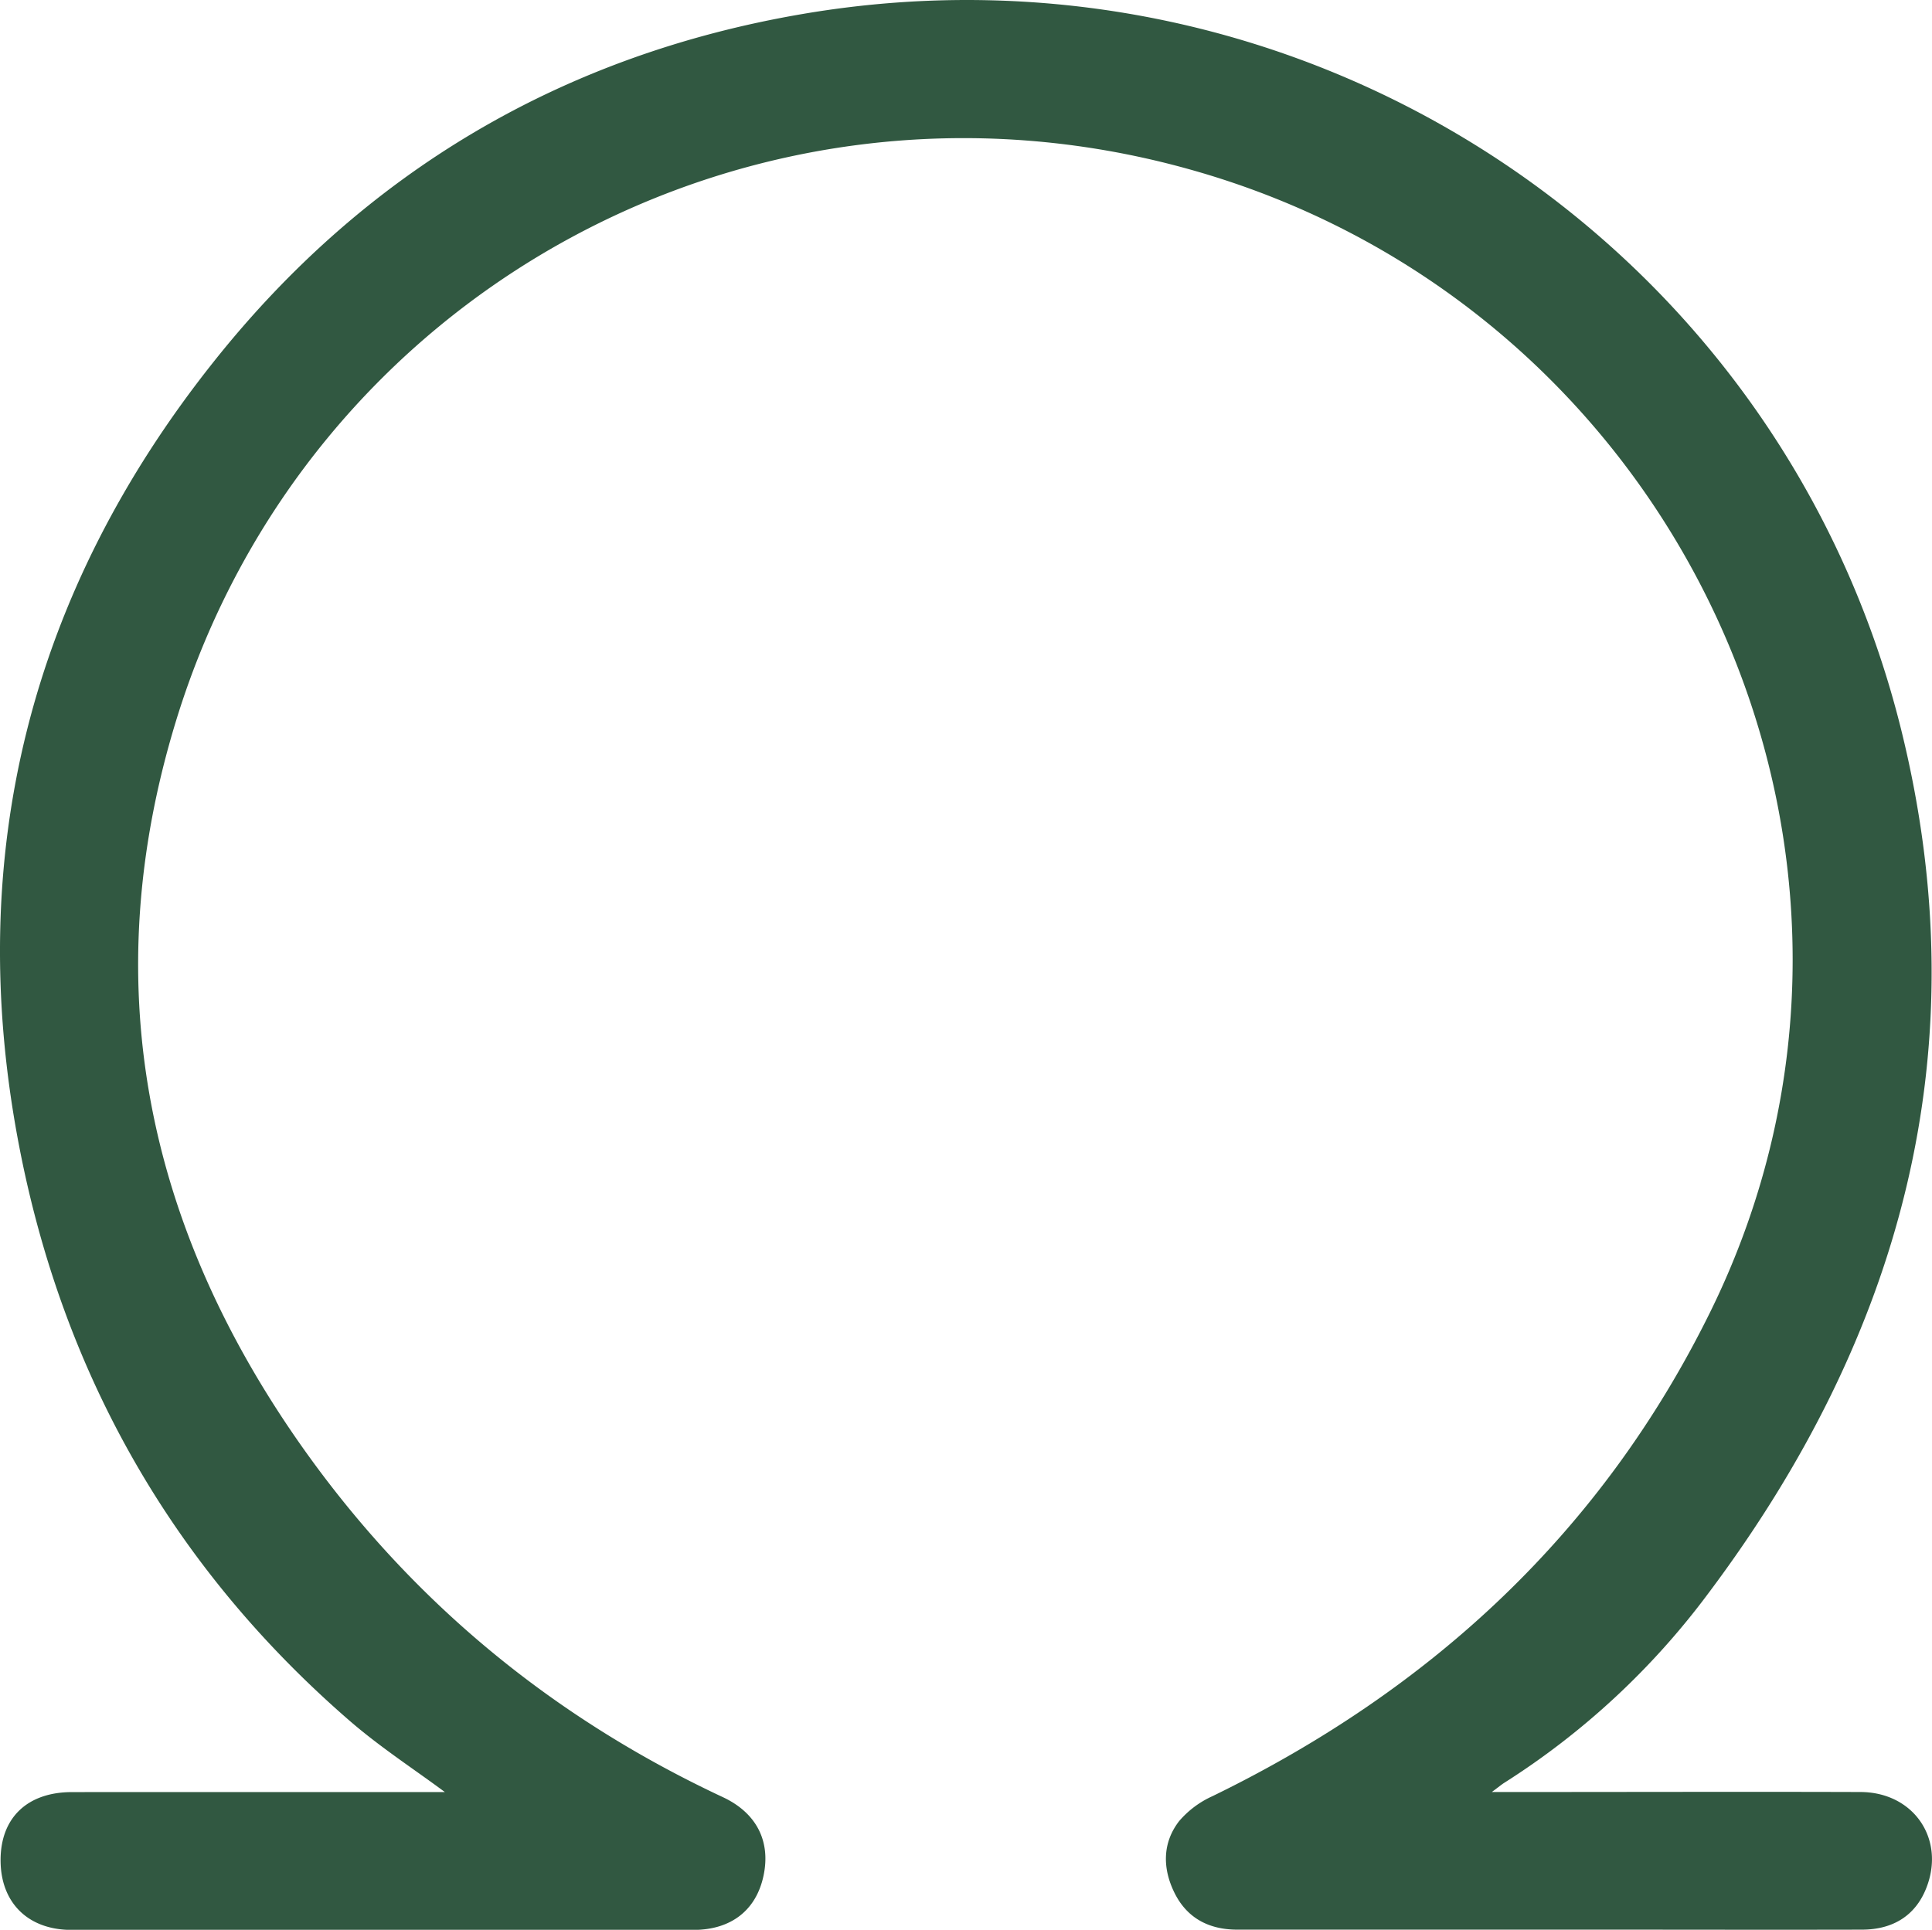 <svg xmlns="http://www.w3.org/2000/svg" viewBox="0 0 436.6 436.2"><defs><style>.cls-1{fill:#315841;}</style></defs><g id="Layer_2" data-name="Layer 2"><g id="Layer_1-2" data-name="Layer 1"><path class="cls-1" d="M100.53,405.07C93.72,400,86,395,79.06,389,39,354.3,14.15,310.46,4.26,258.71c-12.52-65.52,2.66-125,44.12-177.06,34.16-42.93,78.91-69.26,133-78.49,112.7-19.24,221,51.25,248.31,162,17.72,71.91.16,136.63-43.64,195A172.77,172.77,0,0,1,339.91,403c-.62.4-1.19.88-2.78,2.06h5.81c25.81,0,51.61-.08,77.42,0,12.11,0,19.33,10.65,14.94,21.73-2.39,6.06-7.35,9.36-14.49,9.38-19.15.05-38.3,0-57.46,0q-41.87,0-83.74,0c-6.43,0-11.4-2.61-14.23-8.39-2.67-5.45-2.72-11.19,1.05-16.1A21.52,21.52,0,0,1,274,406c49.58-24.14,88.08-59.81,112.53-109.54,50.72-103.18-6.89-227.6-118.29-258.34C170.17,11,69.41,66.19,39.78,162.94c-18,58.78-7.08,113.09,27.72,163,24.66,35.32,56.79,62,95.85,80.28,7.59,3.55,10.86,9.94,9.19,17.78s-7.38,12.22-15.81,12.23q-70.35,0-140.71,0C6.24,436.17.12,430,.13,420.44s6.05-15.35,16.12-15.36C44.48,405.06,72.71,405.07,100.53,405.07Z"/></g></g></svg>